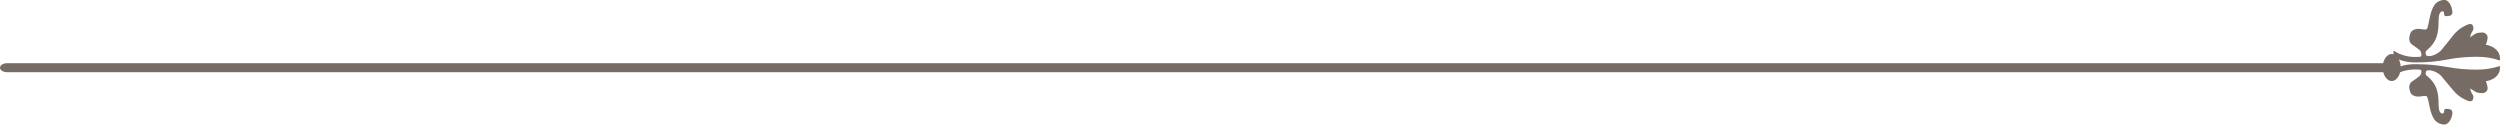<svg xmlns="http://www.w3.org/2000/svg" xmlns:xlink="http://www.w3.org/1999/xlink" width="277px" height="14px" viewBox="0 0 277 14"><title>Group 21 Copy 6</title><desc>Created with Sketch.</desc><g id="Page-1" stroke="none" stroke-width="1" fill="none" fill-rule="evenodd"><g id="Page7+8_Photography" transform="translate(-1028, -1691)" fill="#766C65"><g id="Group-21-Copy-6" transform="translate(1166.5, 1697.5) rotate(-180) translate(-1166.5, -1697.5) translate(1028, 1690)"><path d="M9.146,7.088 C8.044,7.088 6.96,7.192 5.875,7.399 C4.808,7.607 3.688,7.71 2.533,7.71 C1.659,7.71 0.854,7.586 0.014,7.295 C-0.126,8.374 0.802,8.933 1.571,9.037 C1.344,9.597 1.309,9.97 1.484,10.177 C1.659,10.384 1.904,10.447 2.184,10.384 C2.411,10.384 2.603,10.322 2.761,10.239 C2.901,10.136 3.093,10.012 3.321,9.867 C3.25,10.136 3.181,10.364 3.058,10.529 C2.936,10.716 2.919,10.861 2.971,11.006 C3.024,11.421 3.338,11.442 3.933,11.11 C4.388,10.903 4.843,10.529 5.28,9.97 C5.7,9.431 6.067,8.974 6.365,8.622 C6.68,8.125 7.572,7.648 8.097,7.814 C8.201,7.814 8.359,8.27 8.097,8.436 C7.029,9.327 6.802,10.239 6.802,11.732 C6.802,12.416 6.645,12.747 6.365,12.747 C6.242,12.747 6.19,12.644 6.19,12.437 C6.19,12.23 6.05,12.167 5.752,12.23 C5.35,12.23 5.192,12.478 5.315,12.955 C5.42,13.535 5.822,14.157 6.365,13.992 C6.767,13.929 7.065,13.722 7.274,13.432 C7.659,12.83 7.781,12.084 7.922,11.359 C7.992,11.047 8.044,10.861 8.097,10.799 C8.149,10.737 8.289,10.716 8.499,10.737 C8.884,10.82 9.303,10.861 9.671,10.633 C9.846,10.529 9.951,10.343 10.003,10.074 C10.126,9.597 10.021,9.245 9.706,9.037 C9.391,8.829 9.111,8.622 8.884,8.436 C8.761,8.291 8.709,8.125 8.709,7.918 C8.709,7.773 8.761,7.71 8.884,7.71 C9.968,7.607 10.948,7.835 11.805,8.395 L11.805,7.69 C11.035,7.254 10.143,7.047 9.146,7.088" id="Fill-9"></path><path d="M8.884,6.283 C8.761,6.283 8.709,6.223 8.709,6.083 C8.709,5.883 8.761,5.723 8.884,5.603 C9.111,5.402 9.391,5.202 9.706,5.002 C10.021,4.802 10.126,4.461 10.003,4.001 C9.951,3.741 9.846,3.561 9.671,3.461 C9.303,3.241 8.884,3.281 8.499,3.361 C8.289,3.381 8.149,3.381 8.097,3.301 C8.044,3.241 7.992,3.06 7.922,2.76 C7.781,2.06 7.659,1.339 7.274,0.759 C7.064,0.479 6.767,0.279 6.365,0.218 C5.822,0.058 5.42,0.679 5.315,1.219 C5.192,1.679 5.35,1.92 5.752,1.92 C6.05,1.98 6.19,1.92 6.19,1.719 C6.19,1.519 6.242,1.42 6.365,1.42 C6.645,1.42 6.802,1.74 6.802,2.4 C6.802,3.841 7.029,4.722 8.097,5.603 C8.359,5.743 8.201,6.183 8.097,6.183 C7.572,6.343 6.68,5.883 6.365,5.402 C6.067,5.062 5.7,4.622 5.28,4.101 C4.843,3.561 4.388,3.2 3.933,3 C3.338,2.681 3.023,2.7 2.971,3.1 C2.919,3.241 2.936,3.381 3.058,3.561 C3.181,3.721 3.25,3.941 3.321,4.201 C3.093,4.062 2.901,3.961 2.761,3.861 C2.603,3.761 2.411,3.701 2.184,3.701 C1.904,3.641 1.659,3.701 1.484,3.901 C1.309,4.101 1.344,4.461 1.571,5.002 C0.802,5.102 -0.126,5.643 0.014,6.683 C0.854,6.423 1.659,6.283 2.533,6.283 C3.688,6.283 4.808,6.383 5.875,6.583 C6.959,6.783 8.044,6.883 9.146,6.883 C10.143,6.923 11.035,6.743 11.805,6.303 L11.805,5.623 C10.948,6.162 9.968,6.383 8.884,6.283" id="Fill-12"></path><path d="M12,5.019 C11.457,5.019 11,5.705 11,6.519 C11,7.333 11.457,8.019 12,8.019 C12.543,8.019 13,7.333 13,6.519 C13,5.705 12.543,5.019 12,5.019" id="Fill-15"></path><path d="M12.772,6 C12.351,6 12,6.222 12,6.489 C12,6.778 12.351,7 12.772,7 L276.193,7 C276.648,7 277,6.778 277,6.489 C277,6.222 276.648,6 276.193,6 L12.772,6 Z" id="Fill-19"></path></g></g></g></svg>